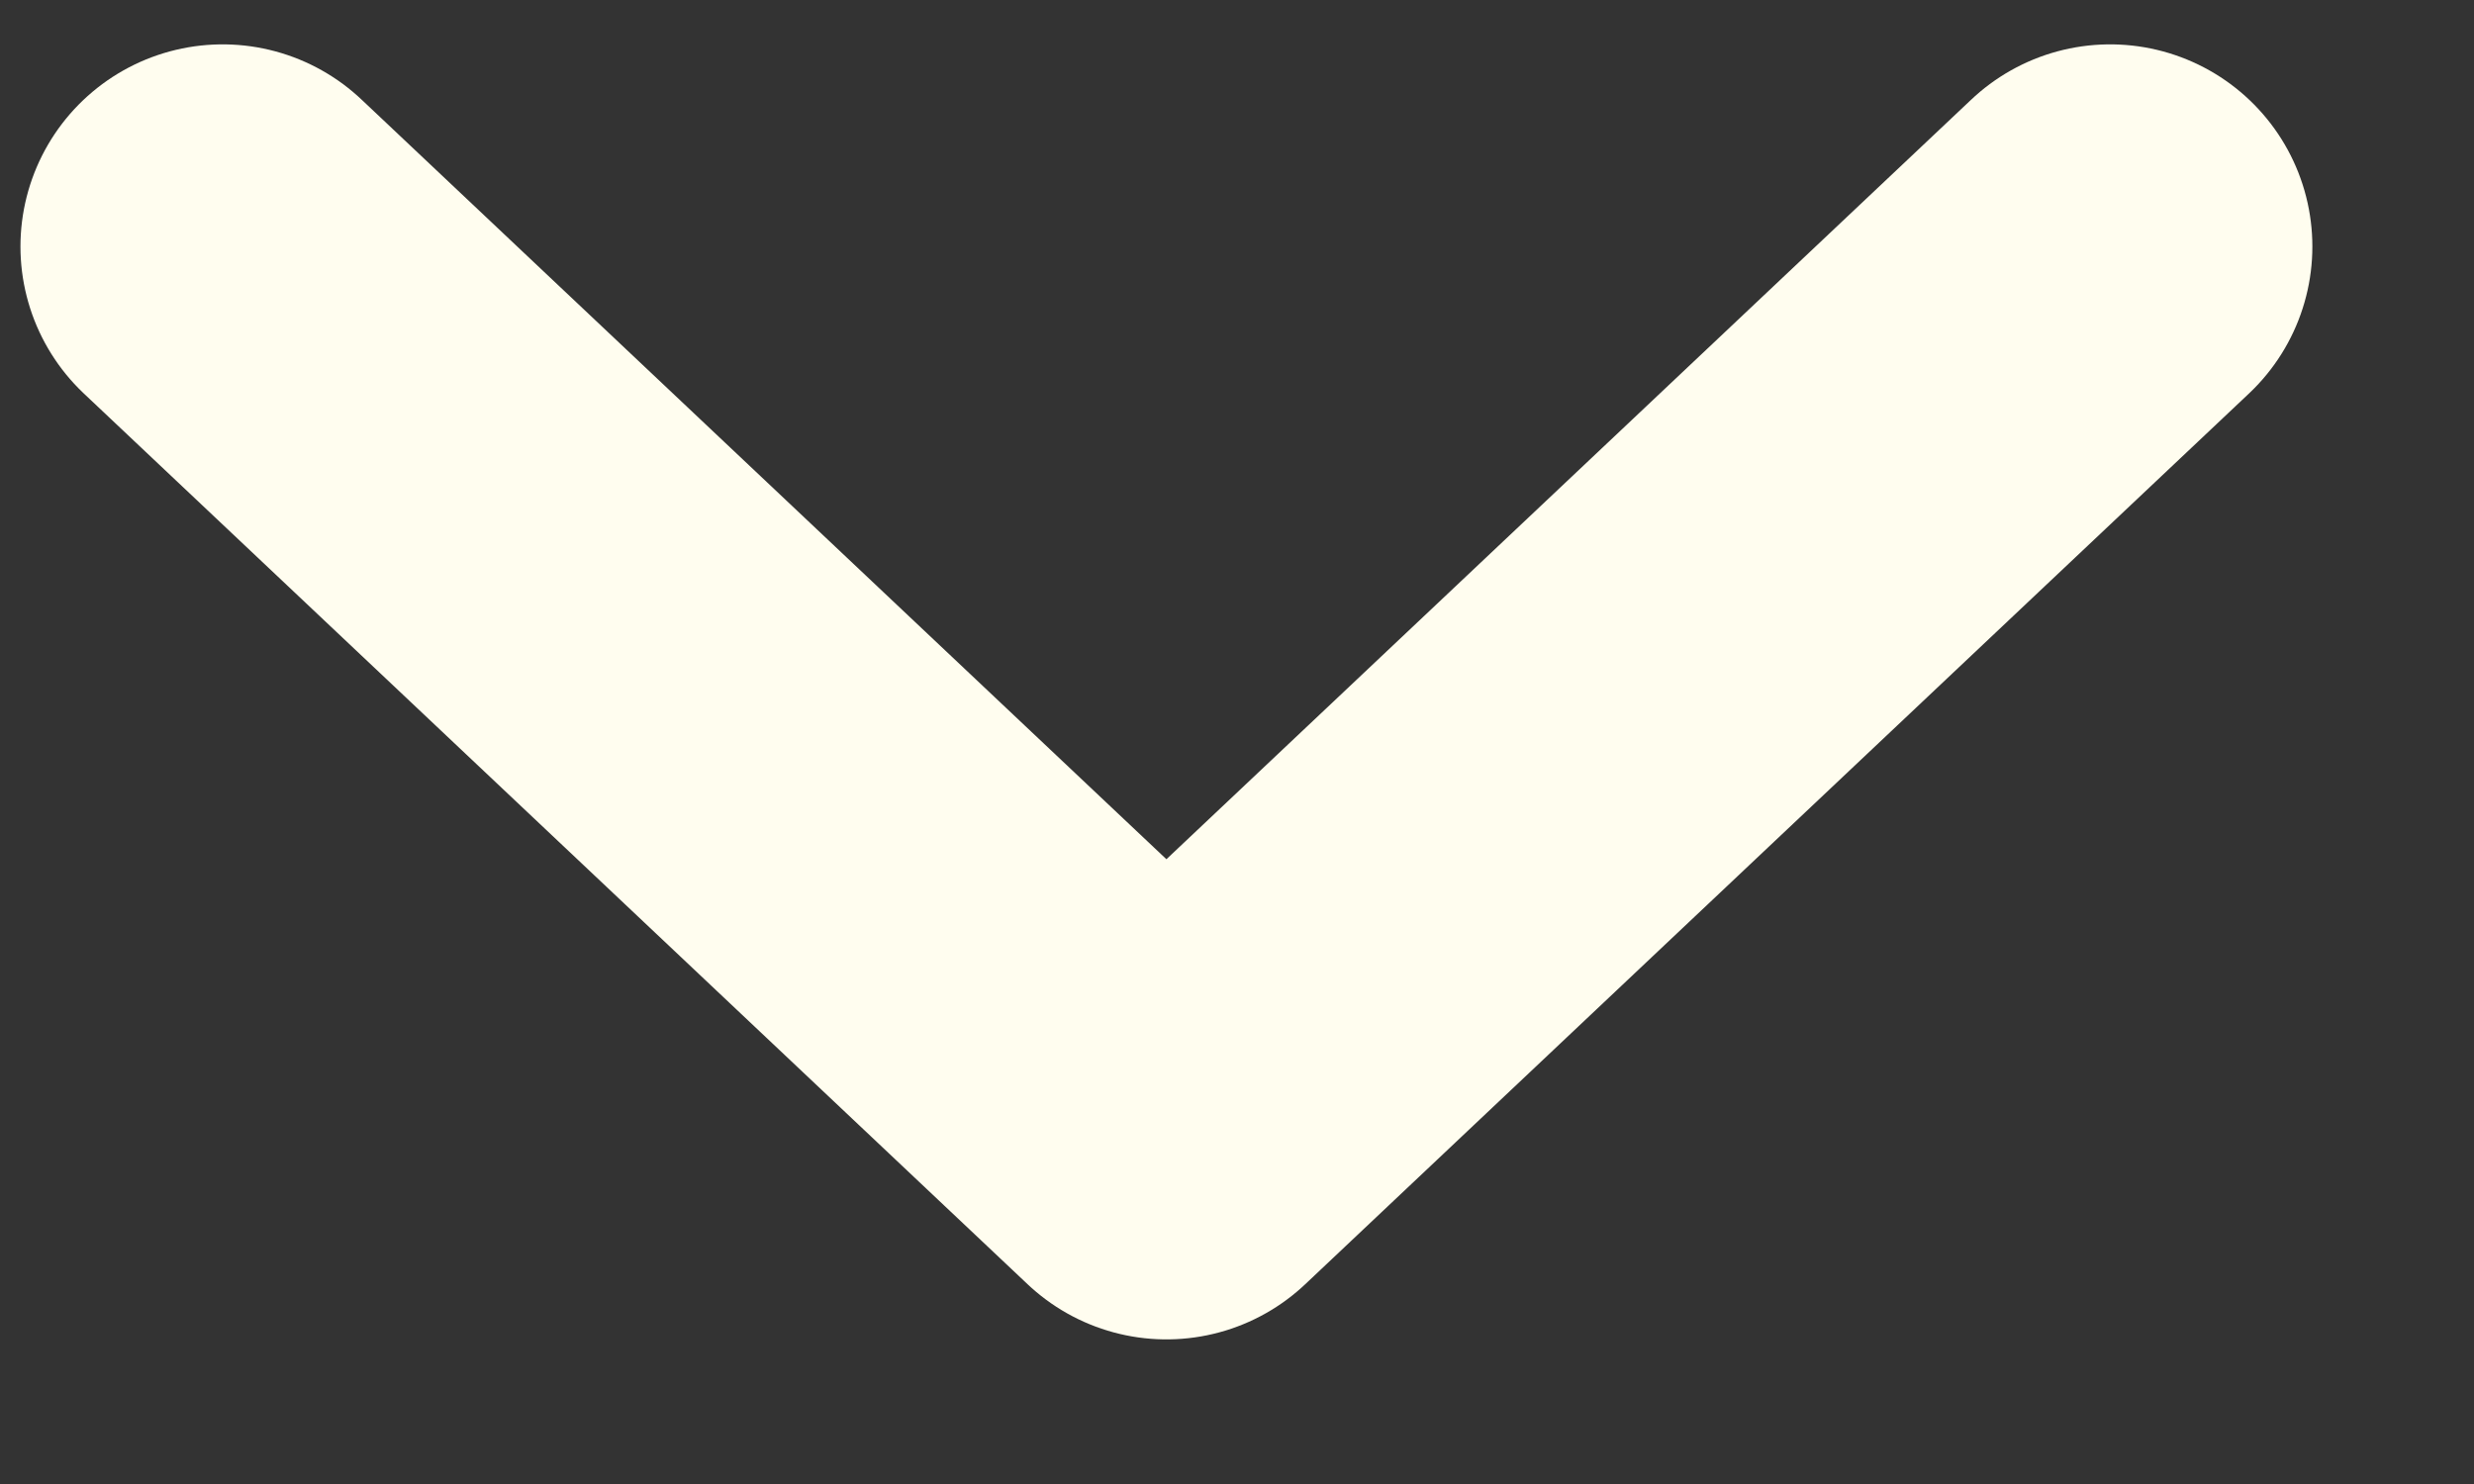 <svg width="15" height="9" viewBox="0 0 15 9" fill="none" xmlns="http://www.w3.org/2000/svg">
<rect x="0" y="0" width="15" height="9" fill="#333333" stroke="none"/>
<path d="M12.794 1.495L7.072 6.897L1.35 1.495" stroke="#FFFDEF" stroke-width="2.452" stroke-linecap="round" stroke-linejoin="round"/>
</svg>
